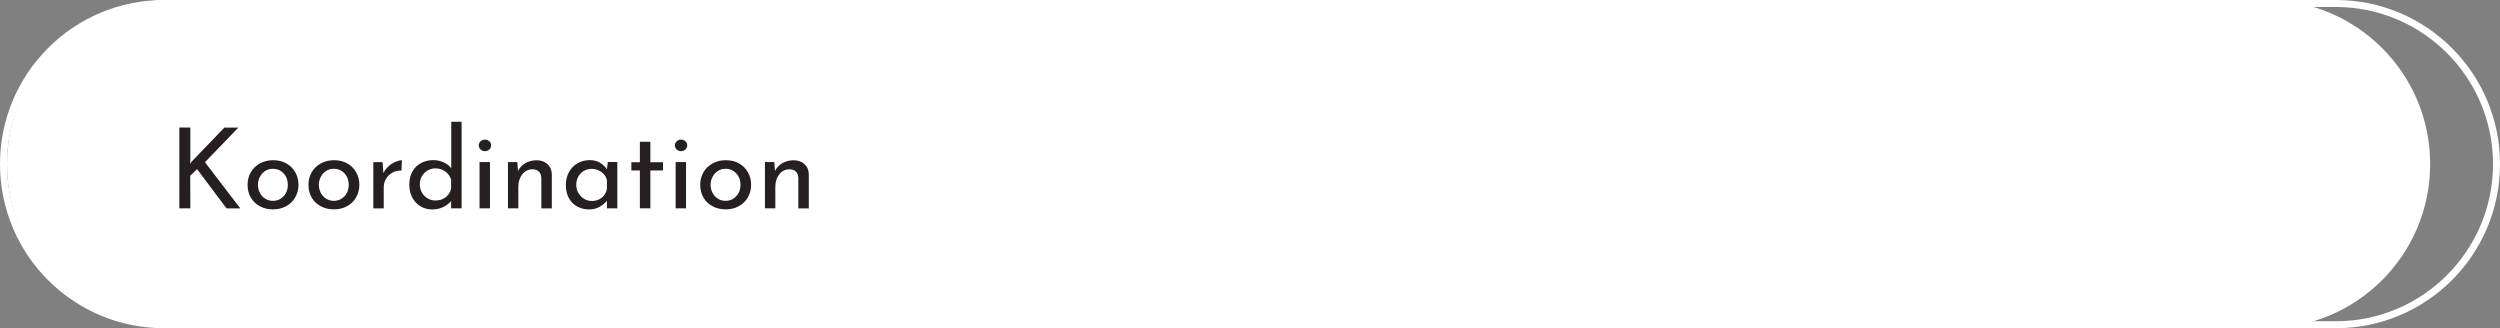 <?xml version="1.0" encoding="UTF-8"?>
<svg xmlns="http://www.w3.org/2000/svg" id="Ebene_1" data-name="Ebene 1" width="358" height="47" viewBox="0 0 358 47">
  <rect x="0" y="0" width="358" height="47" fill="#808080" stroke="none"/>
  <defs>
    <style>
      .cls-1 {
        fill: #251f1f;
      }

      .cls-1, .cls-2 {
        stroke-width: 0px;
      }

      .cls-2 {
        fill: #fff;
      }
    </style>
  </defs>
  <path class="cls-2" d="M334.5,1c12.41,0,22.5,10.09,22.5,22.5s-10.09,22.5-22.5,22.5H23.5c-12.41,0-22.5-10.09-22.5-22.5S11.09,1,23.5,1h311M334.5,0H23.5C10.52,0,0,10.52,0,23.5s10.52,23.5,23.5,23.5h311c12.98,0,23.5-10.52,23.5-23.5S347.48,0,334.5,0h0Z"></path>
  <g>
    <path class="cls-2" d="M24.5,46.5c-12.68,0-23-10.32-23-23S11.82.5,24.5.5h300c12.68,0,23,10.32,23,23s-10.32,23-23,23H24.5Z"></path>
    <path class="cls-2" d="M324.5,1c12.41,0,22.5,10.09,22.5,22.5s-10.09,22.5-22.5,22.5H24.5c-12.41,0-22.5-10.09-22.5-22.5S12.09,1,24.5,1h300M324.5,0H24.5C11.52,0,1,10.52,1,23.5h0c0,12.98,10.52,23.5,23.5,23.5h300c12.98,0,23.5-10.52,23.5-23.5h0c0-12.98-10.52-23.5-23.5-23.5h0Z"></path>
  </g>
  <g>
    <path class="cls-1" d="M27.2,23.5l.19-.3,4.74-4.93h2l-4.78,4.96,5.06,6.61h-1.97l-4.22-5.62-.98.94.02,4.67h-1.58v-11.57h1.58v4.66l-.05.58Z"></path>
    <path class="cls-1" d="M35.91,24.67c.31-.54.75-.96,1.31-1.27.56-.31,1.19-.46,1.9-.46s1.33.15,1.88.46c.55.31.98.73,1.28,1.26.3.53.46,1.13.46,1.79s-.15,1.26-.46,1.8c-.3.54-.73.96-1.29,1.27s-1.19.46-1.9.46-1.32-.15-1.87-.44c-.55-.29-.99-.71-1.3-1.24s-.47-1.15-.47-1.86c0-.65.16-1.25.47-1.78ZM37.22,27.63c.19.35.44.63.77.83.33.2.69.3,1.08.3.62,0,1.13-.22,1.54-.66.41-.44.61-.98.61-1.63s-.2-1.2-.61-1.64c-.41-.44-.92-.66-1.54-.66-.41,0-.77.1-1.09.31-.32.21-.57.49-.76.84s-.28.74-.28,1.15.09.8.28,1.15Z"></path>
    <path class="cls-1" d="M44.63,24.67c.31-.54.75-.96,1.31-1.27.56-.31,1.19-.46,1.9-.46s1.33.15,1.88.46c.55.31.98.73,1.28,1.26.3.53.46,1.13.46,1.79s-.15,1.26-.46,1.8c-.3.54-.73.96-1.29,1.27s-1.19.46-1.9.46-1.32-.15-1.87-.44c-.55-.29-.99-.71-1.3-1.24s-.47-1.15-.47-1.86c0-.65.16-1.25.47-1.78ZM45.94,27.63c.19.35.44.63.77.83.33.2.69.3,1.08.3.62,0,1.13-.22,1.54-.66.41-.44.61-.98.61-1.63s-.2-1.2-.61-1.64c-.41-.44-.92-.66-1.54-.66-.41,0-.77.1-1.09.31-.32.21-.57.49-.76.84s-.28.74-.28,1.15.09.8.28,1.15Z"></path>
    <path class="cls-1" d="M55.62,23.82c.31-.28.65-.49,1-.64s.66-.23.93-.24l-.06,1.49c-.48-.02-.92.07-1.3.29-.39.21-.69.51-.91.89s-.33.78-.33,1.21v3.02h-1.49v-6.62h1.33l.11,1.57c.17-.36.41-.68.73-.96Z"></path>
    <path class="cls-1" d="M66.1,17.43v12.4h-1.5v-1.04c-.32.37-.71.67-1.18.88-.46.21-.97.32-1.53.32-.62,0-1.18-.15-1.68-.45-.5-.3-.89-.72-1.18-1.26-.28-.54-.42-1.16-.42-1.86s.15-1.34.45-1.86c.3-.53.71-.93,1.23-1.21s1.11-.42,1.78-.42c.5,0,.98.1,1.45.31s.83.49,1.1.86v-6.67h1.49ZM63.82,28.25c.4-.31.66-.72.78-1.25v-1.25c-.13-.48-.4-.87-.82-1.18s-.89-.46-1.42-.46c-.41,0-.78.1-1.12.3-.34.2-.61.47-.82.82s-.3.74-.3,1.18.1.82.3,1.17c.2.35.47.63.82.83.34.2.71.3,1.12.3.58,0,1.06-.15,1.46-.46Z"></path>
    <path class="cls-1" d="M68.83,20.23c.18-.16.39-.24.62-.24s.44.08.62.24c.18.16.26.36.26.59s-.09.43-.26.59c-.18.16-.38.24-.62.24s-.44-.08-.62-.24c-.18-.16-.27-.36-.27-.59s.09-.43.27-.59ZM70.16,23.21v6.62h-1.49v-6.62h1.49Z"></path>
    <path class="cls-1" d="M78.4,23.51c.41.37.61.85.62,1.43v4.9h-1.5v-4.38c-.02-.37-.13-.67-.34-.88-.2-.21-.51-.33-.91-.34-.59,0-1.07.23-1.46.7-.38.47-.58,1.07-.58,1.79v3.1h-1.49v-6.62h1.34l.1,1.28c.23-.48.59-.86,1.06-1.13.47-.27,1.01-.41,1.62-.41s1.13.18,1.54.55Z"></path>
    <path class="cls-1" d="M88.4,23.21v6.62h-1.49v-1.09c-.23.31-.58.59-1.02.86-.45.26-.95.39-1.52.39-.63,0-1.2-.14-1.7-.41-.51-.27-.91-.67-1.2-1.19-.29-.52-.44-1.15-.44-1.87s.15-1.36.46-1.9c.3-.54.71-.95,1.23-1.25.52-.29,1.09-.44,1.72-.44.57,0,1.06.12,1.47.37.42.25.75.57,1.01.96l.11-1.06h1.38ZM86.17,28.31c.39-.3.64-.72.74-1.24v-1.31c-.13-.47-.39-.85-.8-1.14-.41-.29-.87-.44-1.39-.44-.39,0-.76.1-1.1.29s-.6.46-.8.81c-.2.35-.3.74-.3,1.18s.1.82.3,1.17c.2.35.47.63.82.84.34.21.71.31,1.12.31.54,0,1.01-.15,1.4-.46Z"></path>
    <path class="cls-1" d="M93.13,20.3v2.93h1.81v1.18h-1.81v5.42h-1.5v-5.42h-1.22v-1.18h1.22v-2.93h1.5Z"></path>
    <path class="cls-1" d="M96.91,20.23c.18-.16.39-.24.62-.24s.44.08.62.24c.18.16.26.36.26.59s-.09.43-.26.59c-.18.16-.38.24-.62.24s-.44-.08-.62-.24c-.18-.16-.27-.36-.27-.59s.09-.43.27-.59ZM98.24,23.21v6.62h-1.49v-6.62h1.49Z"></path>
    <path class="cls-1" d="M100.73,24.67c.31-.54.75-.96,1.31-1.27.56-.31,1.19-.46,1.9-.46s1.33.15,1.88.46c.55.31.98.73,1.28,1.26.3.53.46,1.13.46,1.79s-.15,1.26-.46,1.8c-.3.54-.73.96-1.29,1.27s-1.19.46-1.9.46-1.32-.15-1.87-.44c-.55-.29-.99-.71-1.3-1.24s-.47-1.15-.47-1.86c0-.65.16-1.25.47-1.78ZM102.04,27.63c.19.35.44.63.77.83.33.2.69.3,1.08.3.62,0,1.13-.22,1.54-.66.41-.44.61-.98.61-1.63s-.2-1.2-.61-1.64c-.41-.44-.92-.66-1.54-.66-.41,0-.77.1-1.09.31-.32.21-.57.49-.76.84s-.28.74-.28,1.15.09.8.28,1.15Z"></path>
    <path class="cls-1" d="M115.2,23.51c.41.37.61.85.62,1.43v4.9h-1.5v-4.38c-.02-.37-.13-.67-.34-.88-.2-.21-.51-.33-.91-.34-.59,0-1.07.23-1.46.7-.38.47-.58,1.07-.58,1.79v3.1h-1.49v-6.62h1.34l.1,1.28c.23-.48.59-.86,1.06-1.13.47-.27,1.01-.41,1.62-.41s1.13.18,1.54.55Z"></path>
  </g>
</svg>
